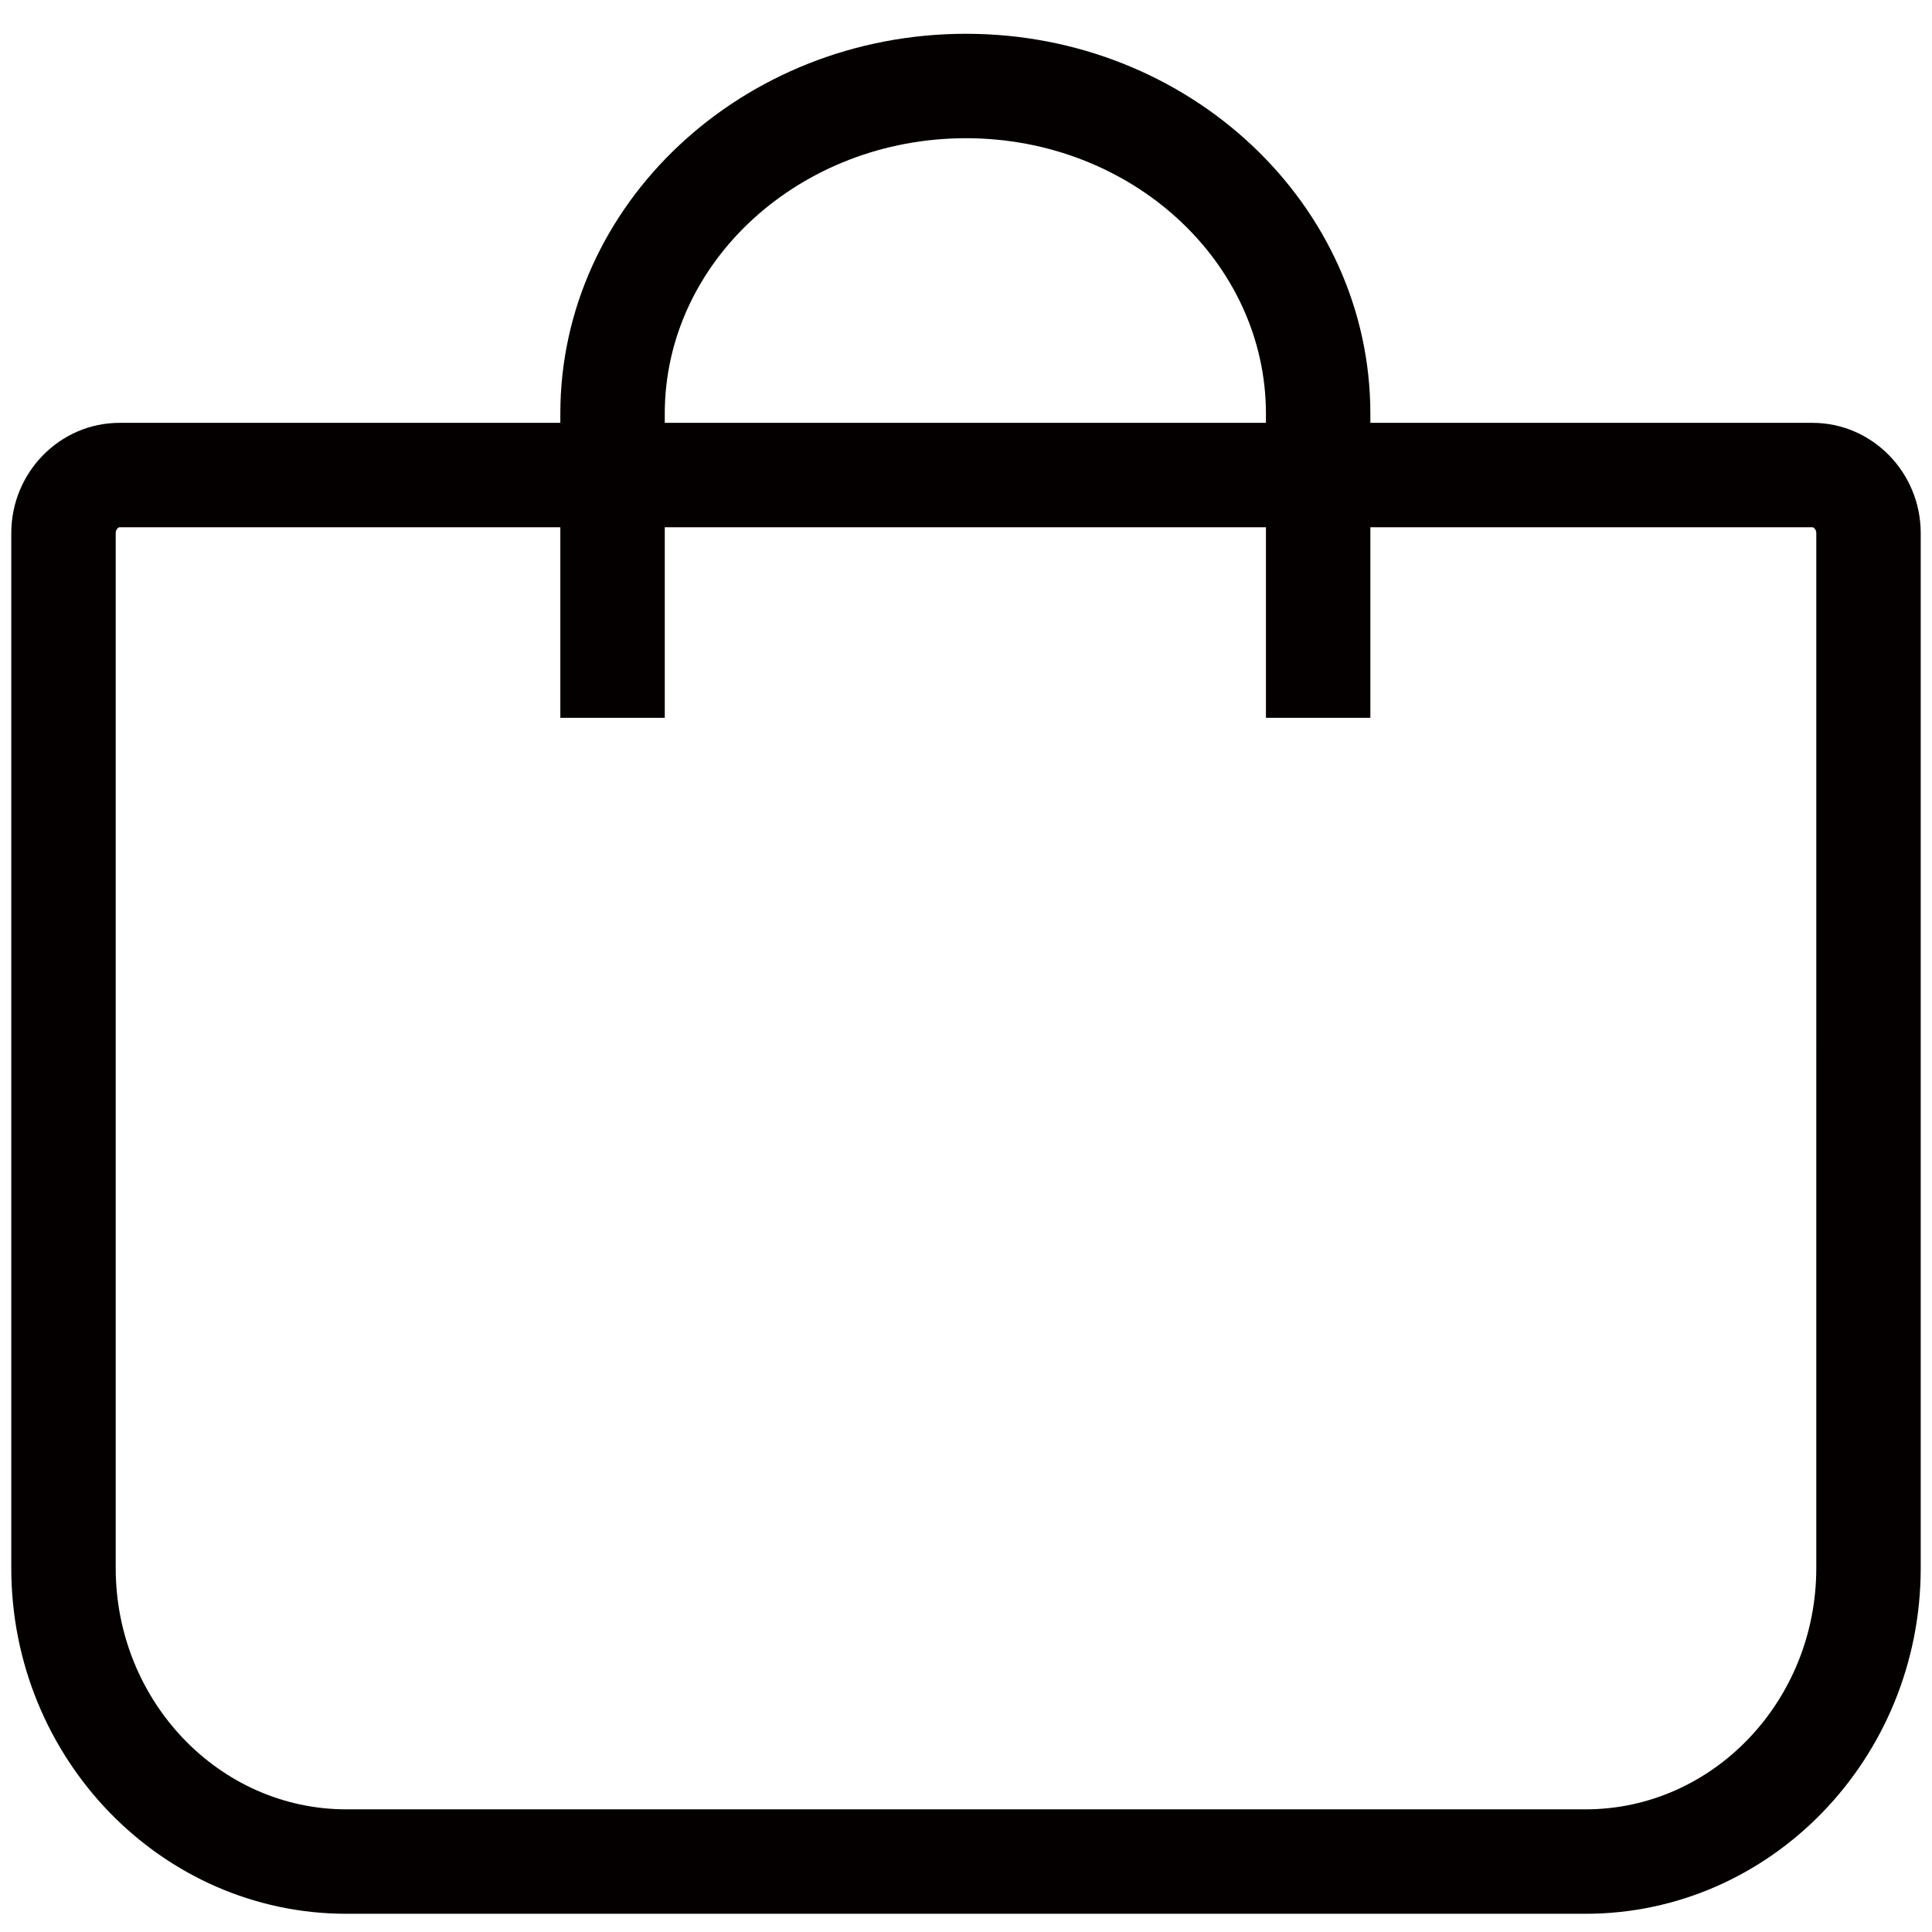 <?xml version="1.0" encoding="utf-8"?>
<!-- Generator: Adobe Illustrator 15.0.0, SVG Export Plug-In . SVG Version: 6.00 Build 0)  -->
<!DOCTYPE svg PUBLIC "-//W3C//DTD SVG 1.1//EN" "http://www.w3.org/Graphics/SVG/1.1/DTD/svg11.dtd">
<svg version="1.1" id="圖層_1" xmlns="http://www.w3.org/2000/svg" xmlns:xlink="http://www.w3.org/1999/xlink" x="0px" y="0px"
	 width="37px" height="37px" viewBox="0 0 37 37" enable-background="new 0 0 37 37" xml:space="preserve">
<path fill="#040000" d="M34.711,8.098h-8.467V7.923c0-4.012-3.475-7.276-7.744-7.276c-4.284,0-7.769,3.264-7.769,7.276v0.175H2.289
	c-1.143,0-2.073,0.948-2.073,2.113V30.03c0,3.651,2.879,6.621,6.418,6.621h23.732c3.539,0,6.418-2.97,6.418-6.621V10.211
	C36.784,9.046,35.854,8.098,34.711,8.098z M12.731,7.923c0-2.909,2.588-5.276,5.769-5.276c3.168,0,5.744,2.367,5.744,5.276v0.175
	H12.731V7.923z M34.784,30.03c0,2.548-1.981,4.621-4.418,4.621H6.634c-2.436,0-4.418-2.073-4.418-4.621V10.211
	c0-0.07,0.047-0.113,0.073-0.113h8.442v3.649h2v-3.649h11.513v3.649h2v-3.649h8.467c0.025,0,0.073,0.044,0.073,0.113V30.03z"/>
</svg>
